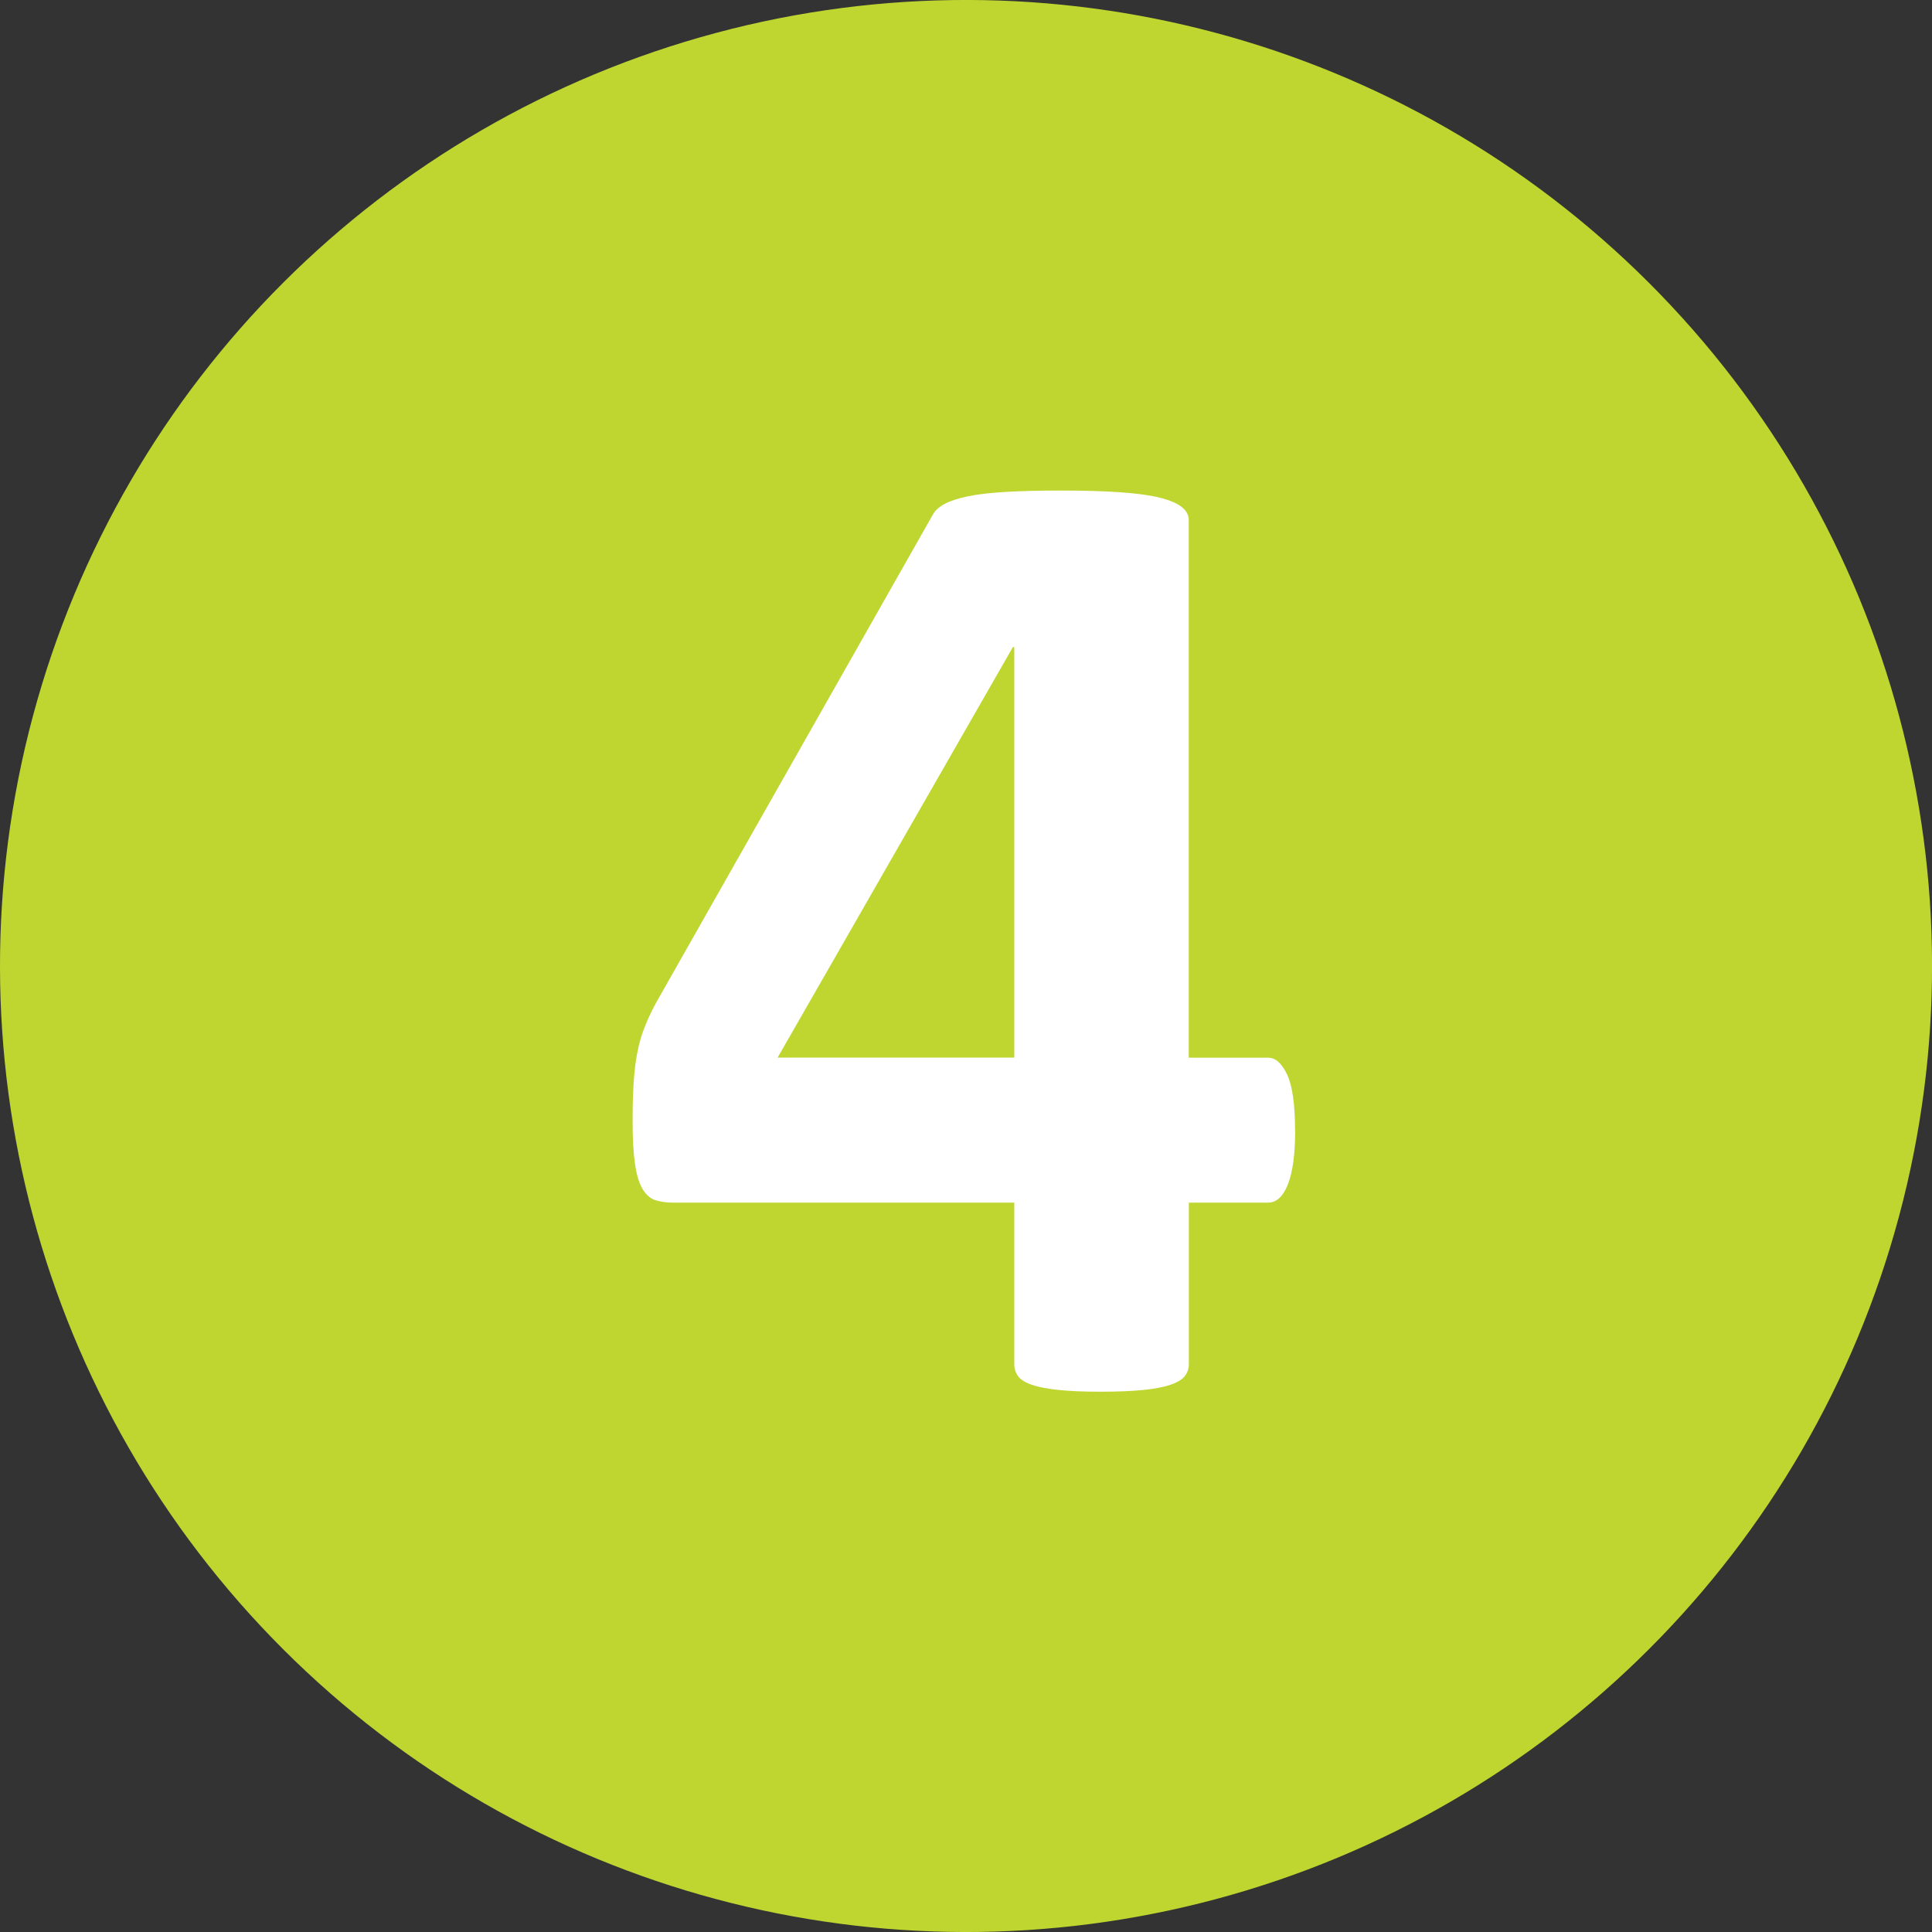 <?xml version="1.0" encoding="UTF-8"?><svg id="Calque_2" xmlns="http://www.w3.org/2000/svg" viewBox="0 0 277.7 277.7"><rect x="0" y="0" width="277.7" height="277.7" fill="#333333" stroke="none"/><defs><style>.cls-1{fill:#bfd631;}.cls-1,.cls-2{stroke-width:0px;}.cls-2{fill:#fff;}</style></defs><g id="_ÎÓÈ_1"><circle class="cls-1" cx="138.85" cy="138.85" r="138.85" transform="translate(-57.51 138.85) rotate(-45)"/><path class="cls-2" d="m186.16,162.54c0,3.37-.35,5.94-1.04,7.69-.69,1.75-1.64,2.63-2.83,2.63h-11.41v23.21c0,.66-.2,1.24-.59,1.74-.4.5-1.09.91-2.08,1.24-.99.33-2.28.58-3.87.74-1.59.16-3.64.25-6.15.25-2.38,0-4.38-.08-6-.25-1.62-.17-2.91-.41-3.87-.74-.96-.33-1.62-.74-1.98-1.24-.36-.5-.55-1.07-.55-1.74v-23.21h-49.1c-.93,0-1.75-.11-2.48-.35-.73-.23-1.34-.76-1.84-1.59-.5-.83-.86-2.02-1.09-3.57-.23-1.55-.35-3.62-.35-6.2,0-2.12.05-3.95.15-5.5.1-1.55.26-2.96.5-4.21.23-1.26.56-2.45.99-3.57.43-1.12.97-2.31,1.64-3.57l39.87-70.32c.33-.6.89-1.11,1.69-1.54.79-.43,1.9-.79,3.32-1.09,1.42-.3,3.22-.51,5.41-.64,2.18-.13,4.83-.2,7.93-.2,3.37,0,6.25.08,8.63.25,2.38.17,4.28.43,5.7.79,1.42.36,2.46.81,3.12,1.34.66.53.99,1.16.99,1.88v77.26h11.41c1.06,0,1.97.81,2.73,2.43.76,1.62,1.14,4.31,1.14,8.08Zm-40.37-69.53h-.2l-33.82,59.01h34.02v-59.01Z"/></g></svg>
